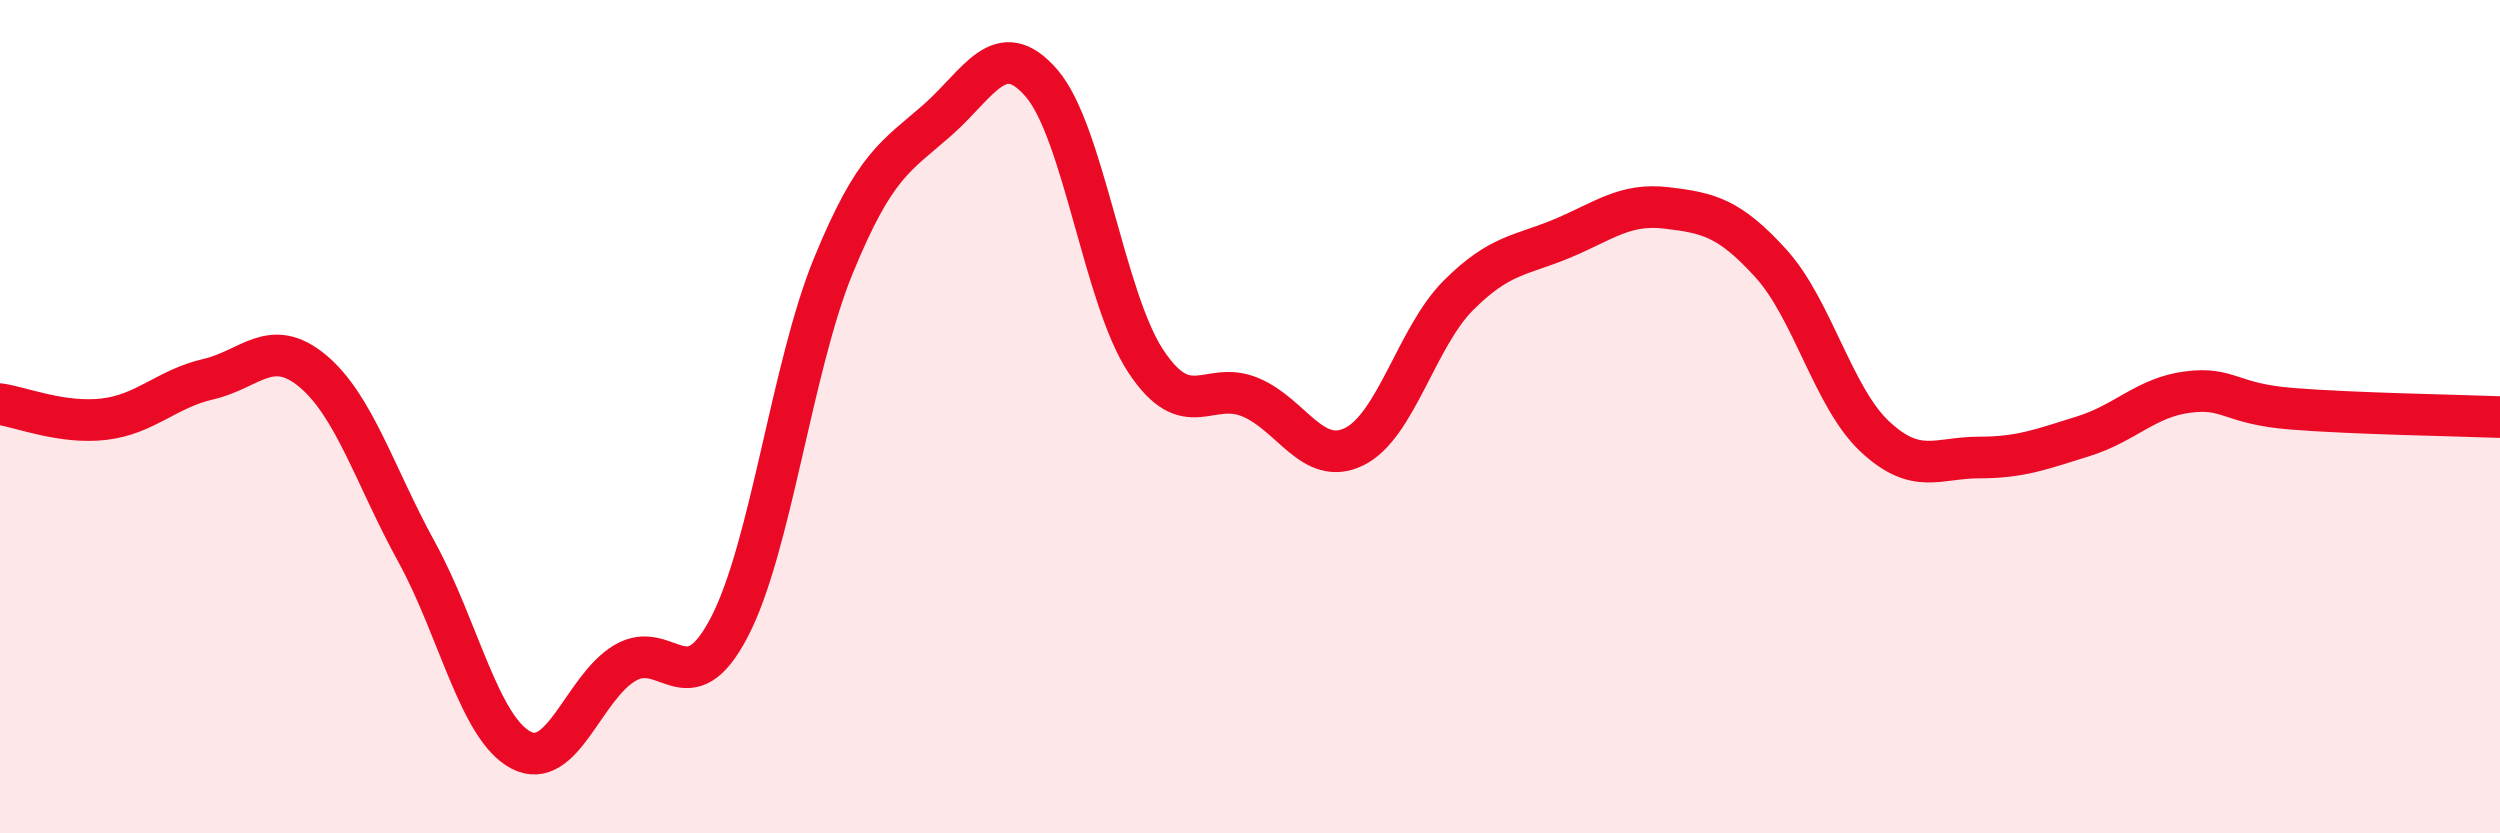 
    <svg width="60" height="20" viewBox="0 0 60 20" xmlns="http://www.w3.org/2000/svg">
      <path
        d="M 0,9.7 C 0.5,9.77 1.5,10.18 2.5,10.06 C 3.5,9.94 4,9.33 5,9.1 C 6,8.87 6.5,8.07 7.5,8.9 C 8.5,9.73 9,11.43 10,13.25 C 11,15.07 11.5,17.47 12.5,18 C 13.5,18.53 14,16.5 15,15.91 C 16,15.32 16.5,16.97 17.5,15.06 C 18.5,13.15 19,8.82 20,6.38 C 21,3.94 21.5,3.76 22.5,2.88 C 23.5,2 24,0.84 25,2 C 26,3.16 26.5,7.16 27.5,8.67 C 28.5,10.18 29,9.12 30,9.53 C 31,9.94 31.5,11.21 32.5,10.72 C 33.5,10.23 34,8.09 35,7.09 C 36,6.09 36.5,6.14 37.5,5.72 C 38.5,5.3 39,4.87 40,4.99 C 41,5.11 41.5,5.22 42.5,6.32 C 43.5,7.42 44,9.55 45,10.48 C 46,11.41 46.5,10.98 47.5,10.98 C 48.5,10.98 49,10.78 50,10.47 C 51,10.16 51.5,9.54 52.5,9.41 C 53.5,9.28 53.5,9.69 55,9.81 C 56.5,9.93 59,9.97 60,10.01L60 20L0 20Z"
        fill="#EB0A25"
        opacity="0.1"
        stroke-linecap="round"
        stroke-linejoin="round"
      />
      <path
        d="M 0,9.7 C 0.5,9.77 1.5,10.18 2.5,10.06 C 3.5,9.94 4,9.33 5,9.1 C 6,8.87 6.5,8.07 7.5,8.9 C 8.5,9.73 9,11.43 10,13.25 C 11,15.07 11.5,17.47 12.5,18 C 13.5,18.53 14,16.5 15,15.91 C 16,15.32 16.5,16.97 17.5,15.06 C 18.5,13.15 19,8.82 20,6.38 C 21,3.94 21.5,3.76 22.5,2.88 C 23.5,2 24,0.84 25,2 C 26,3.16 26.5,7.16 27.5,8.67 C 28.5,10.18 29,9.12 30,9.53 C 31,9.94 31.5,11.21 32.5,10.72 C 33.5,10.23 34,8.09 35,7.09 C 36,6.09 36.5,6.14 37.5,5.72 C 38.5,5.3 39,4.87 40,4.99 C 41,5.11 41.5,5.22 42.5,6.32 C 43.5,7.42 44,9.55 45,10.48 C 46,11.41 46.5,10.98 47.5,10.98 C 48.5,10.98 49,10.78 50,10.47 C 51,10.16 51.5,9.54 52.5,9.41 C 53.5,9.28 53.5,9.69 55,9.81 C 56.5,9.93 59,9.97 60,10.01"
        stroke="#EB0A25"
        stroke-width="1"
        fill="none"
        stroke-linecap="round"
        stroke-linejoin="round"
      />
    </svg>
  